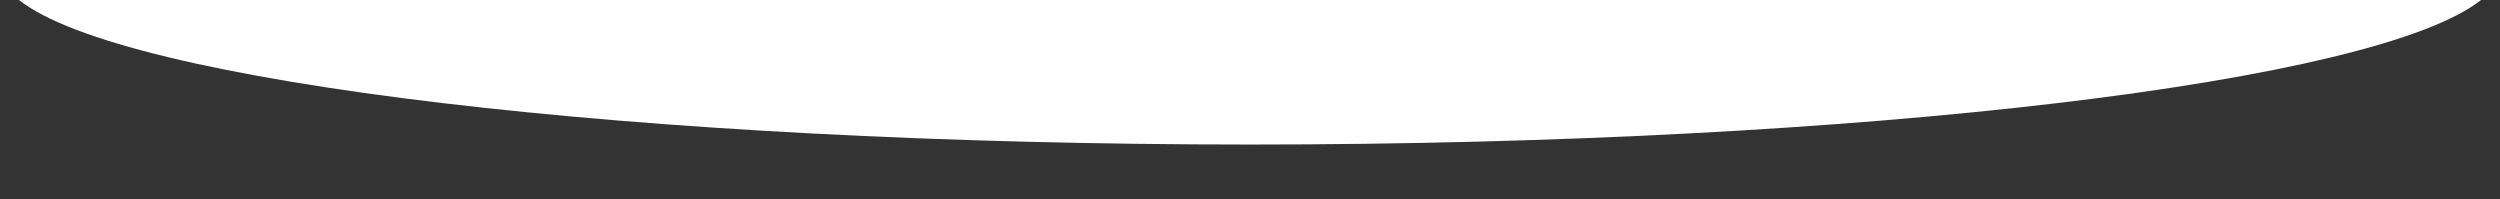 <?xml version="1.0" encoding="UTF-8"?> <svg xmlns="http://www.w3.org/2000/svg" width="1920" height="153" viewBox="0 0 1920 153" fill="none"><rect x="0" y="0" width="1920" height="153" fill="#333333" stroke="none"/> <g clip-path="url(#clip0)"> <path fill-rule="evenodd" clip-rule="evenodd" d="M1905.4 0C1826.06 63.078 1432.98 111 960 111C487.025 111 93.938 63.078 14.603 0H1905.4Z" fill="white"></path> </g> <defs> <clipPath id="clip0"> <rect width="1920" height="153" fill="white"></rect> </clipPath> </defs> </svg> 